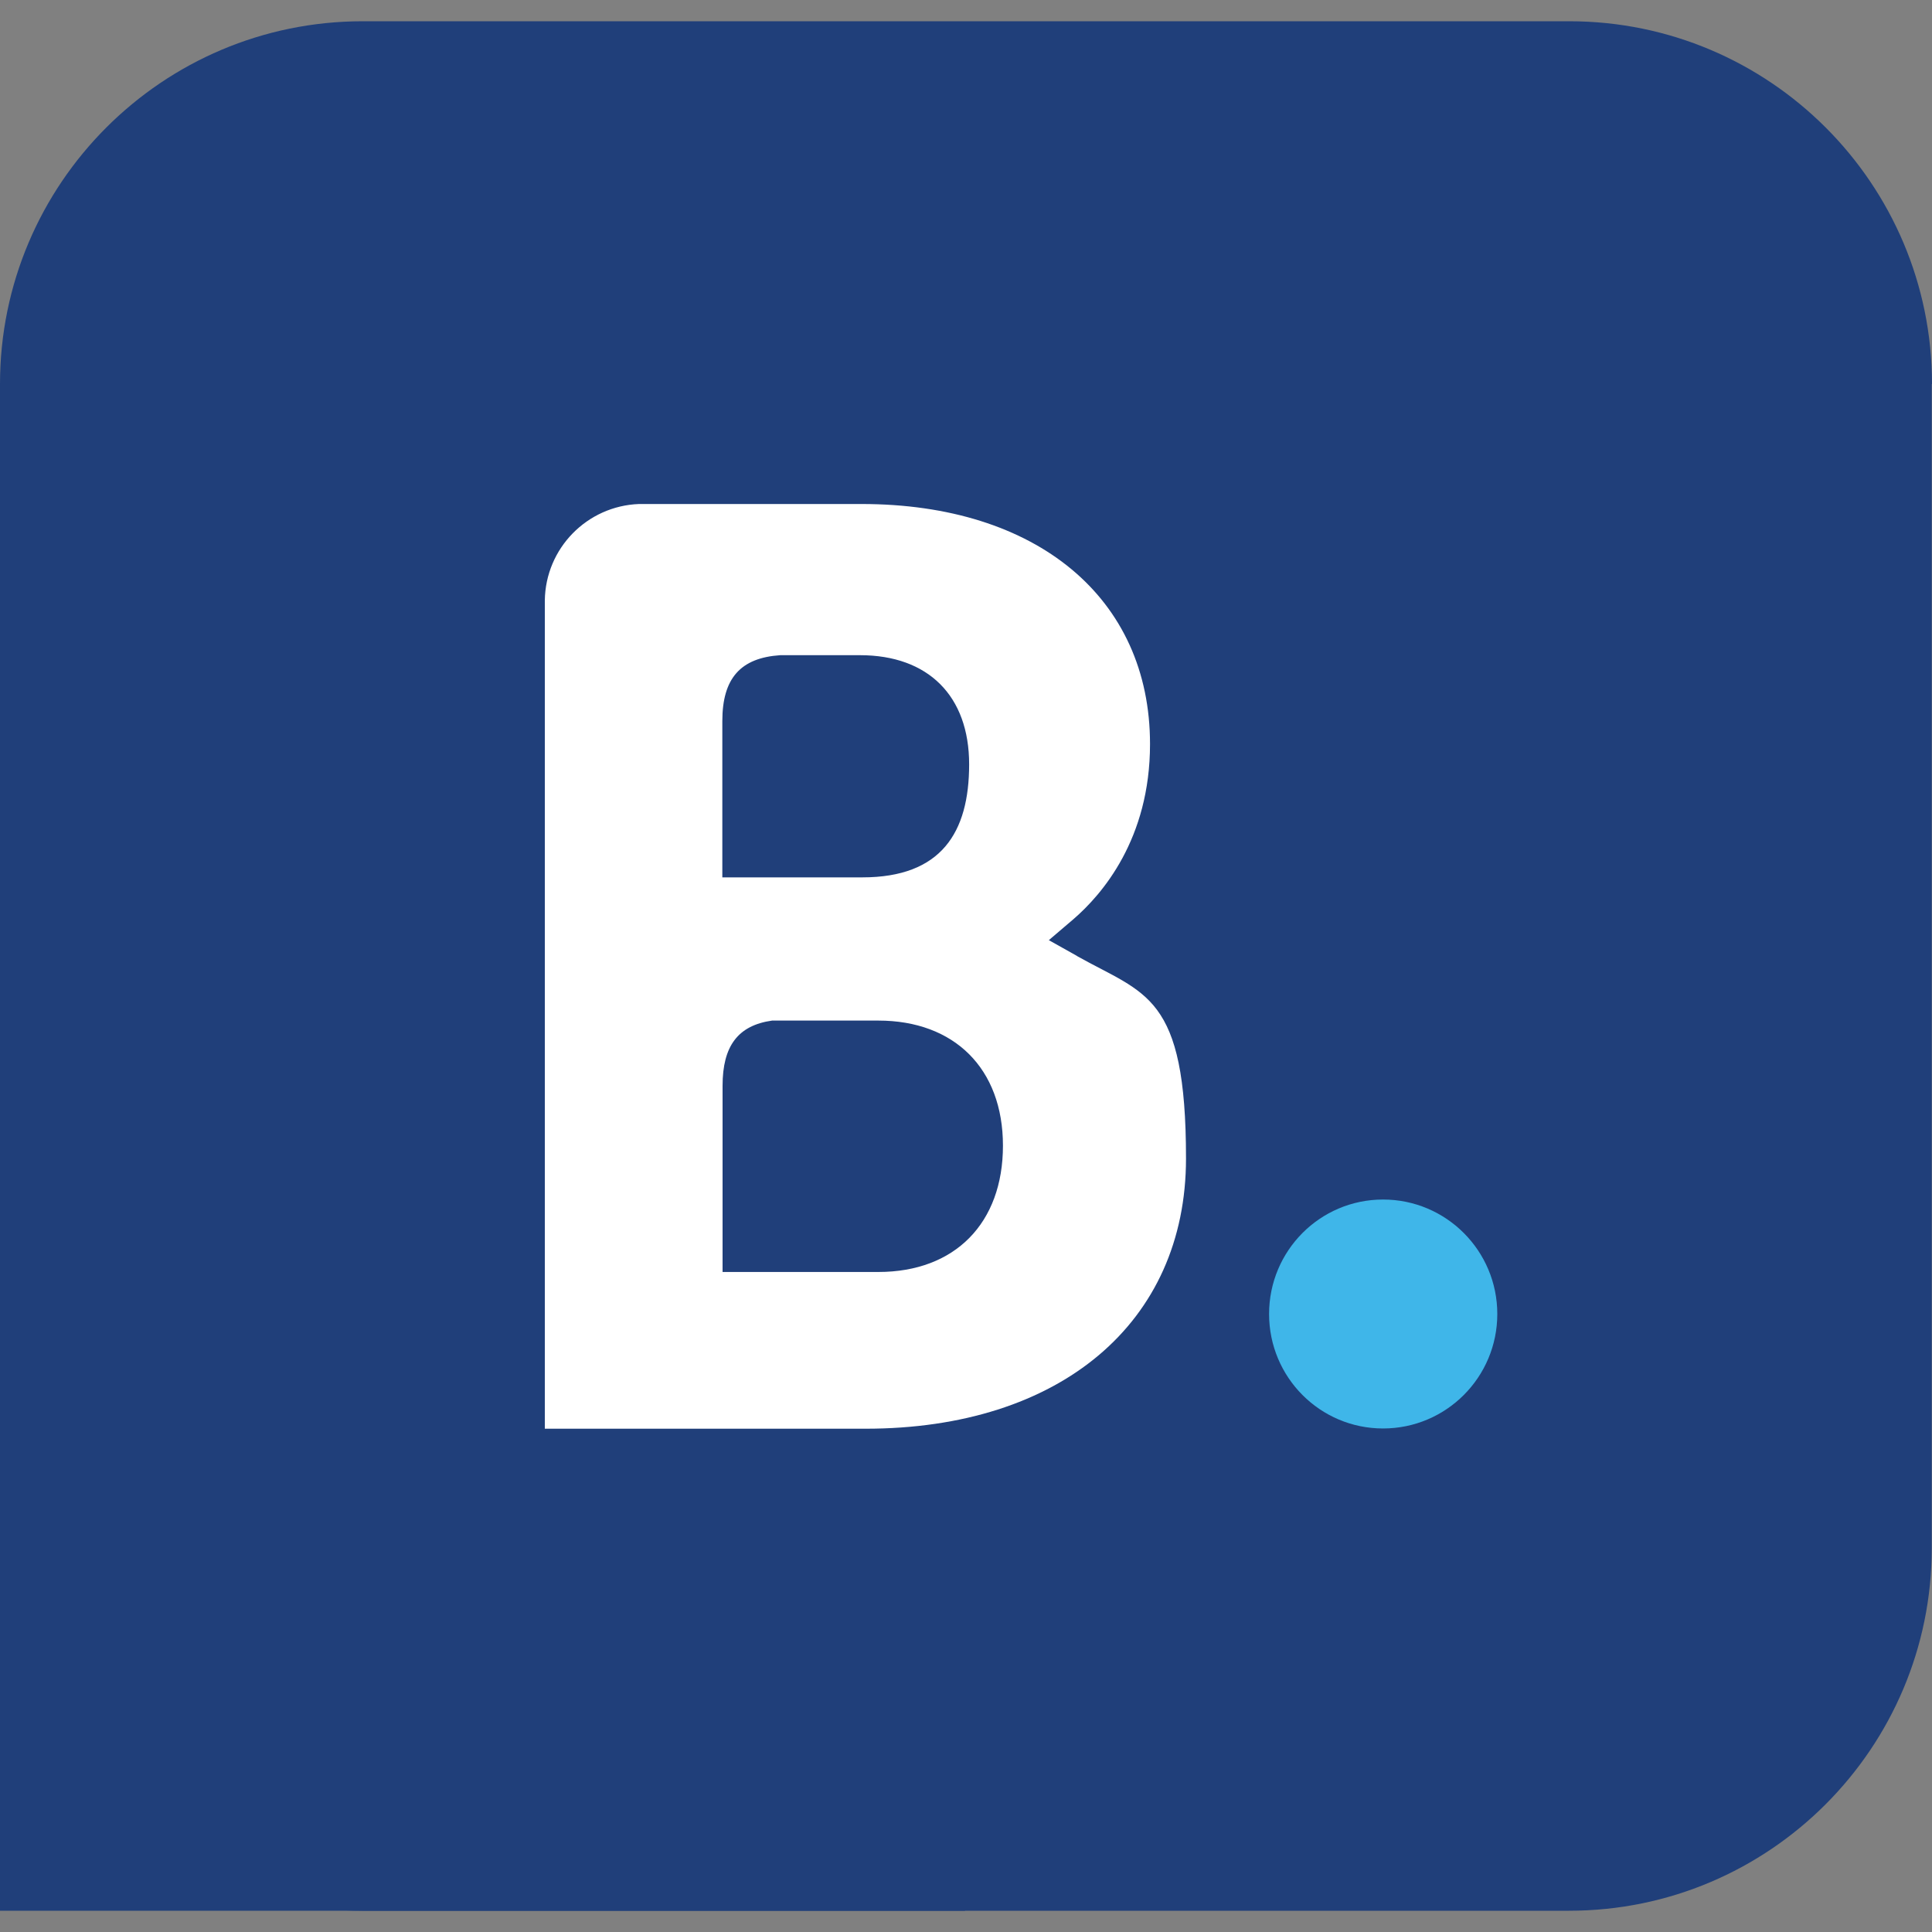 <svg xmlns="http://www.w3.org/2000/svg" id="Layer_1" data-name="Layer 1" viewBox="0 0 800 800"><rect x="0" y="0" width="800" height="800" fill="#808080" stroke="none"/><defs><style>      .cls-1 {        fill: #203f7a;        fill-rule: evenodd;      }      .cls-1, .cls-2, .cls-3 {        stroke-width: 0px;      }      .cls-2 {        fill: #3fb6e9;      }      .cls-3 {        fill: #fff;      }    </style></defs><path class="cls-1" d="M800,159c0-82.9-67.3-150.2-150.2-150.2H150.2C67.3,8.8,0,76.1,0,159v482c0,82.9,67.3,150.2,150.2,150.2h499.5c82.9,0,150.2-67.3,150.2-150.2V159Z"></path><path class="cls-1" d="M0,494.9h399.6v296.3H0v-296.3Z"></path><g><path class="cls-3" d="M363.6,526.7h-64.4v-77.1c0-16.5,6.4-25,20.5-27h44c31.4,0,51.6,19.8,51.6,51.8s-19.8,52.3-51.6,52.3h0ZM299.1,318.9v-20.3c0-17.7,7.5-26.2,24-27.3h33c28.3,0,45.2,16.9,45.2,45.2s-11.6,46.8-44.2,46.8h-58v-44.4ZM445.9,395.8l-11.6-6.5,10.2-8.7c11.8-10.2,31.7-33.1,31.7-72.5,0-60.5-46.9-99.4-119.4-99.4h-82.8s-9.4,0-9.4,0c-21.5.8-38.7,18.3-39,39.9v343h132.8c80.6,0,132.7-43.9,132.7-111.9s-16.8-67.9-45.1-83.8"></path><path class="cls-2" d="M525.5,544.1c0-26.2,21.1-47.4,47.2-47.4s47.3,21.2,47.3,47.4-21.2,47.4-47.3,47.4-47.2-21.2-47.2-47.4"></path></g></svg>
